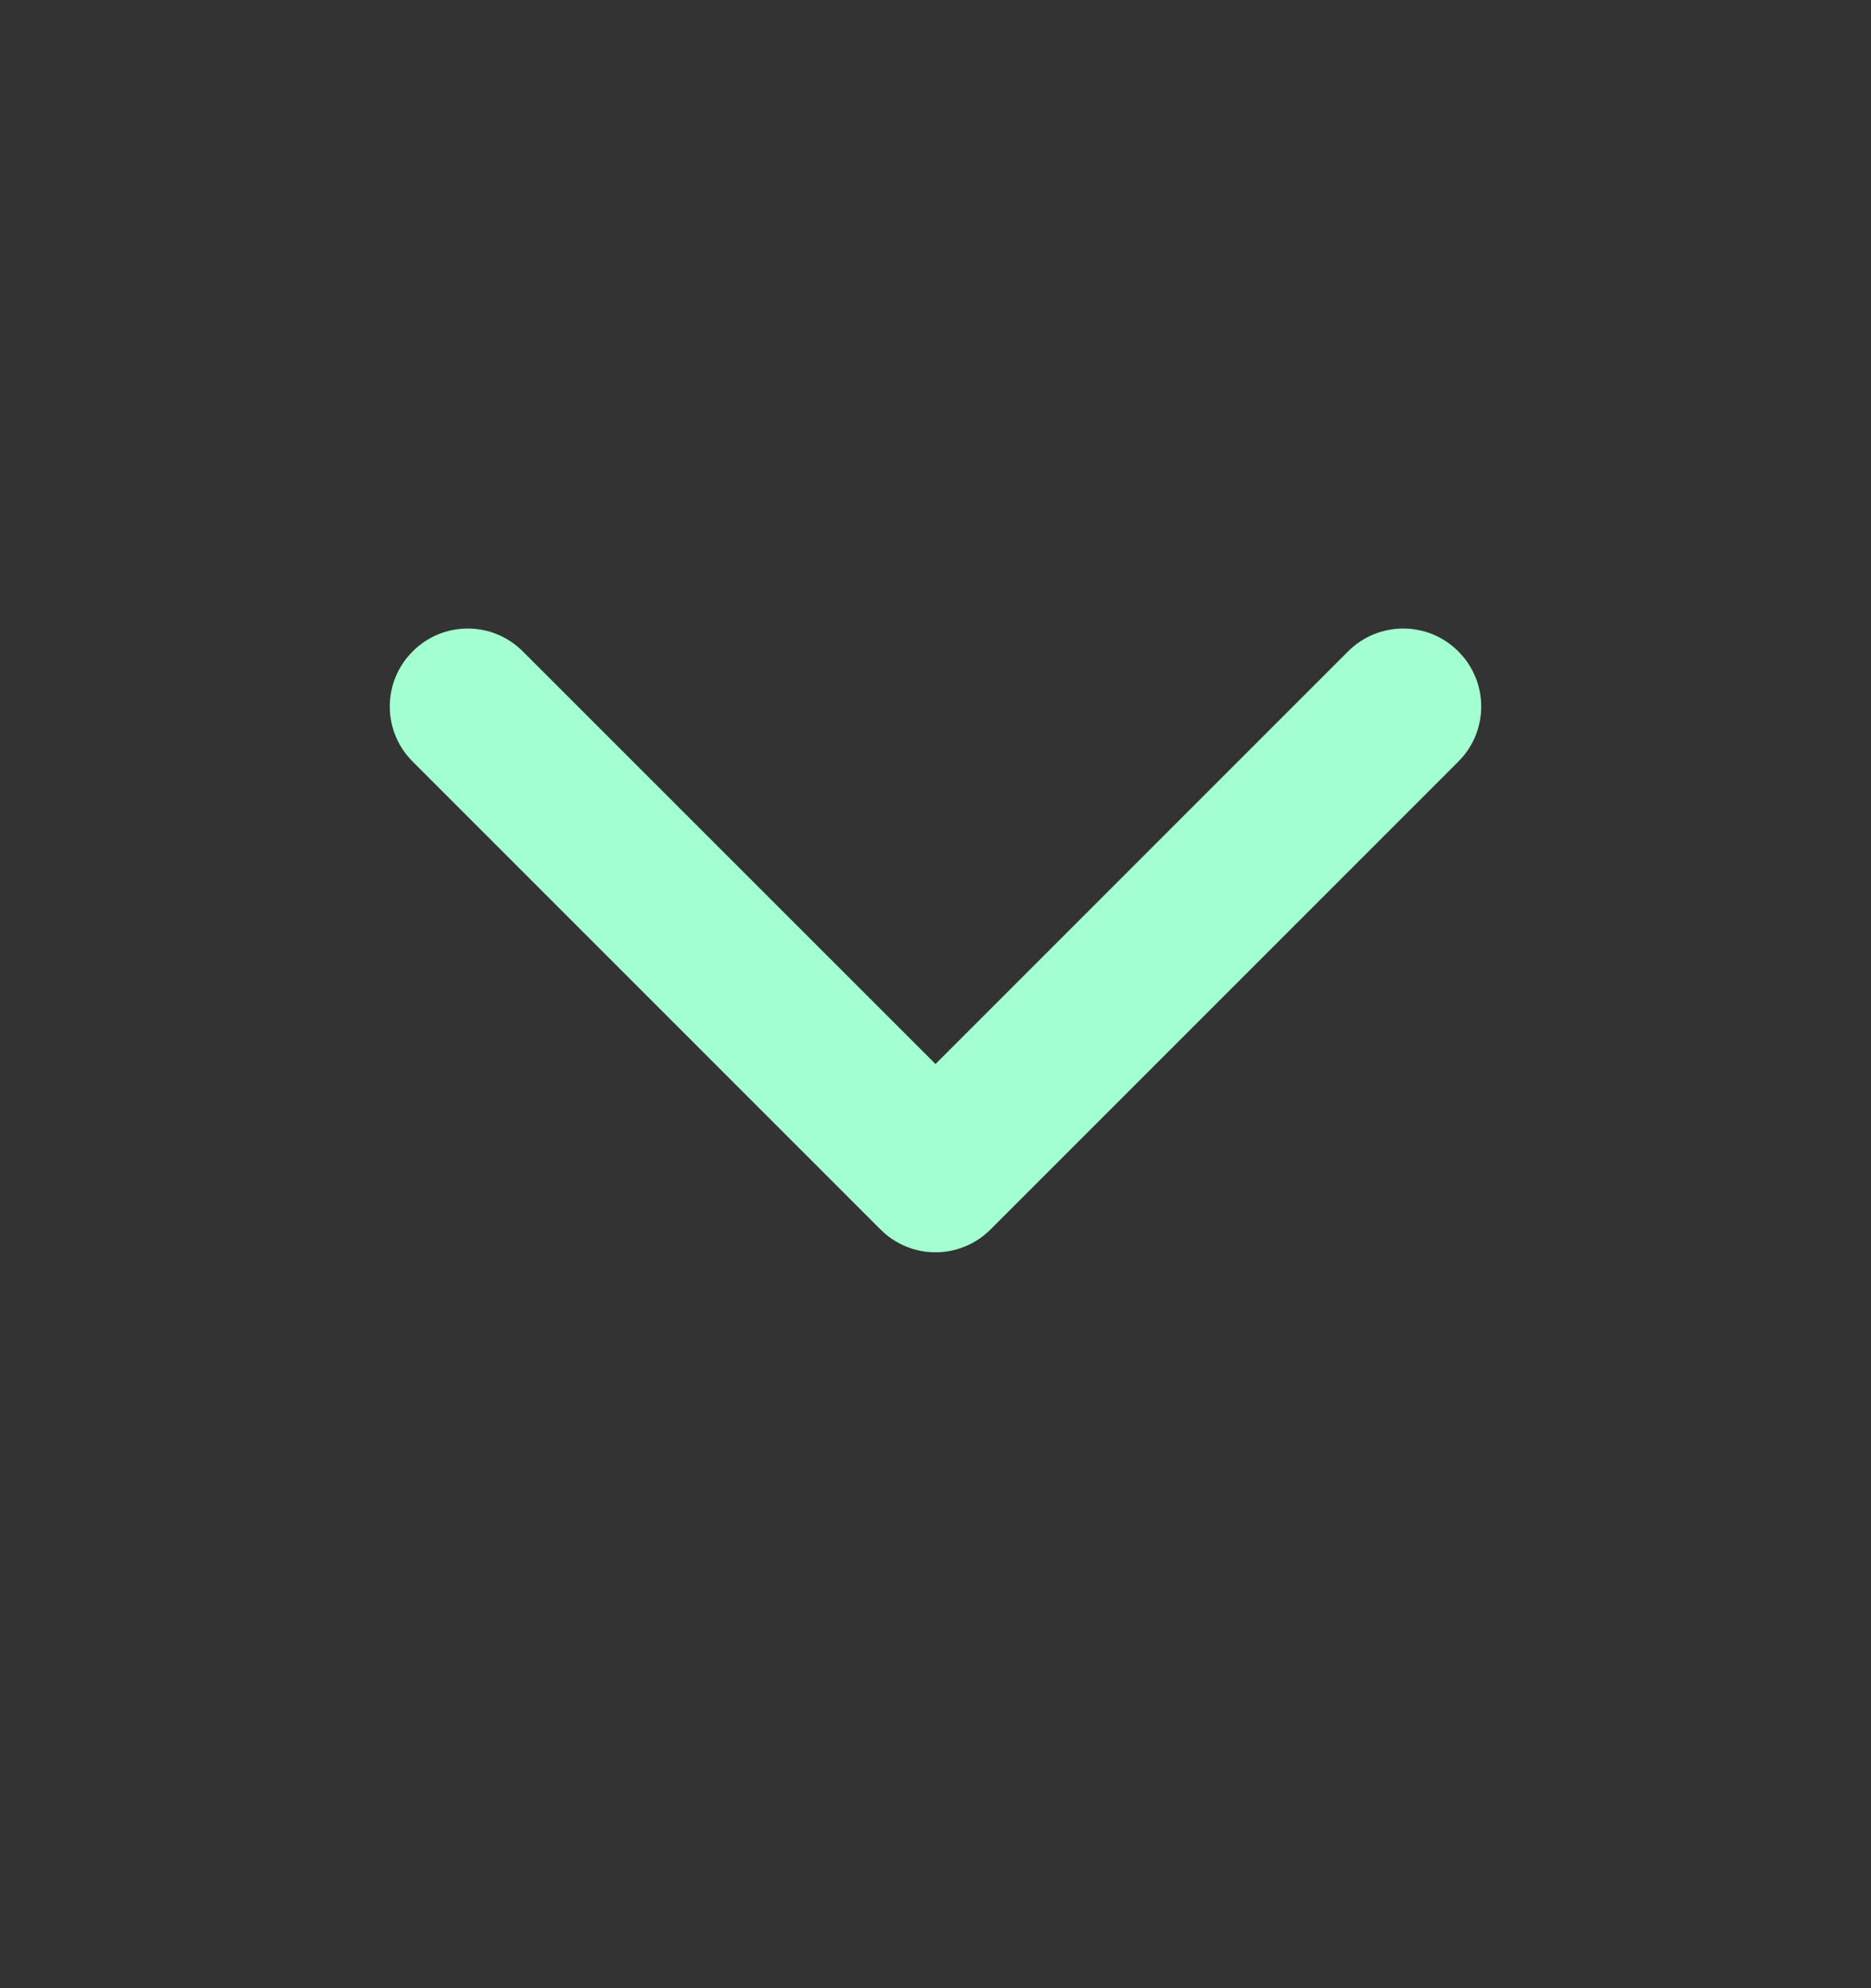 <svg width="16" height="17" viewBox="0 0 16 17" fill="none" xmlns="http://www.w3.org/2000/svg">
<rect x="0" y="0" width="16" height="17" fill="#333333" stroke="none"/>
<g id="FiChevronDown">
<path id="Vector (Stroke)" fill-rule="evenodd" clip-rule="evenodd" d="M3.529 5.57C3.789 5.309 4.211 5.309 4.471 5.57L8 9.098L11.528 5.57C11.789 5.309 12.211 5.309 12.471 5.57C12.732 5.83 12.732 6.252 12.471 6.512L8.471 10.512C8.211 10.773 7.789 10.773 7.529 10.512L3.529 6.512C3.268 6.252 3.268 5.83 3.529 5.57Z" fill="#A3FFD1"/>
</g>
</svg>
